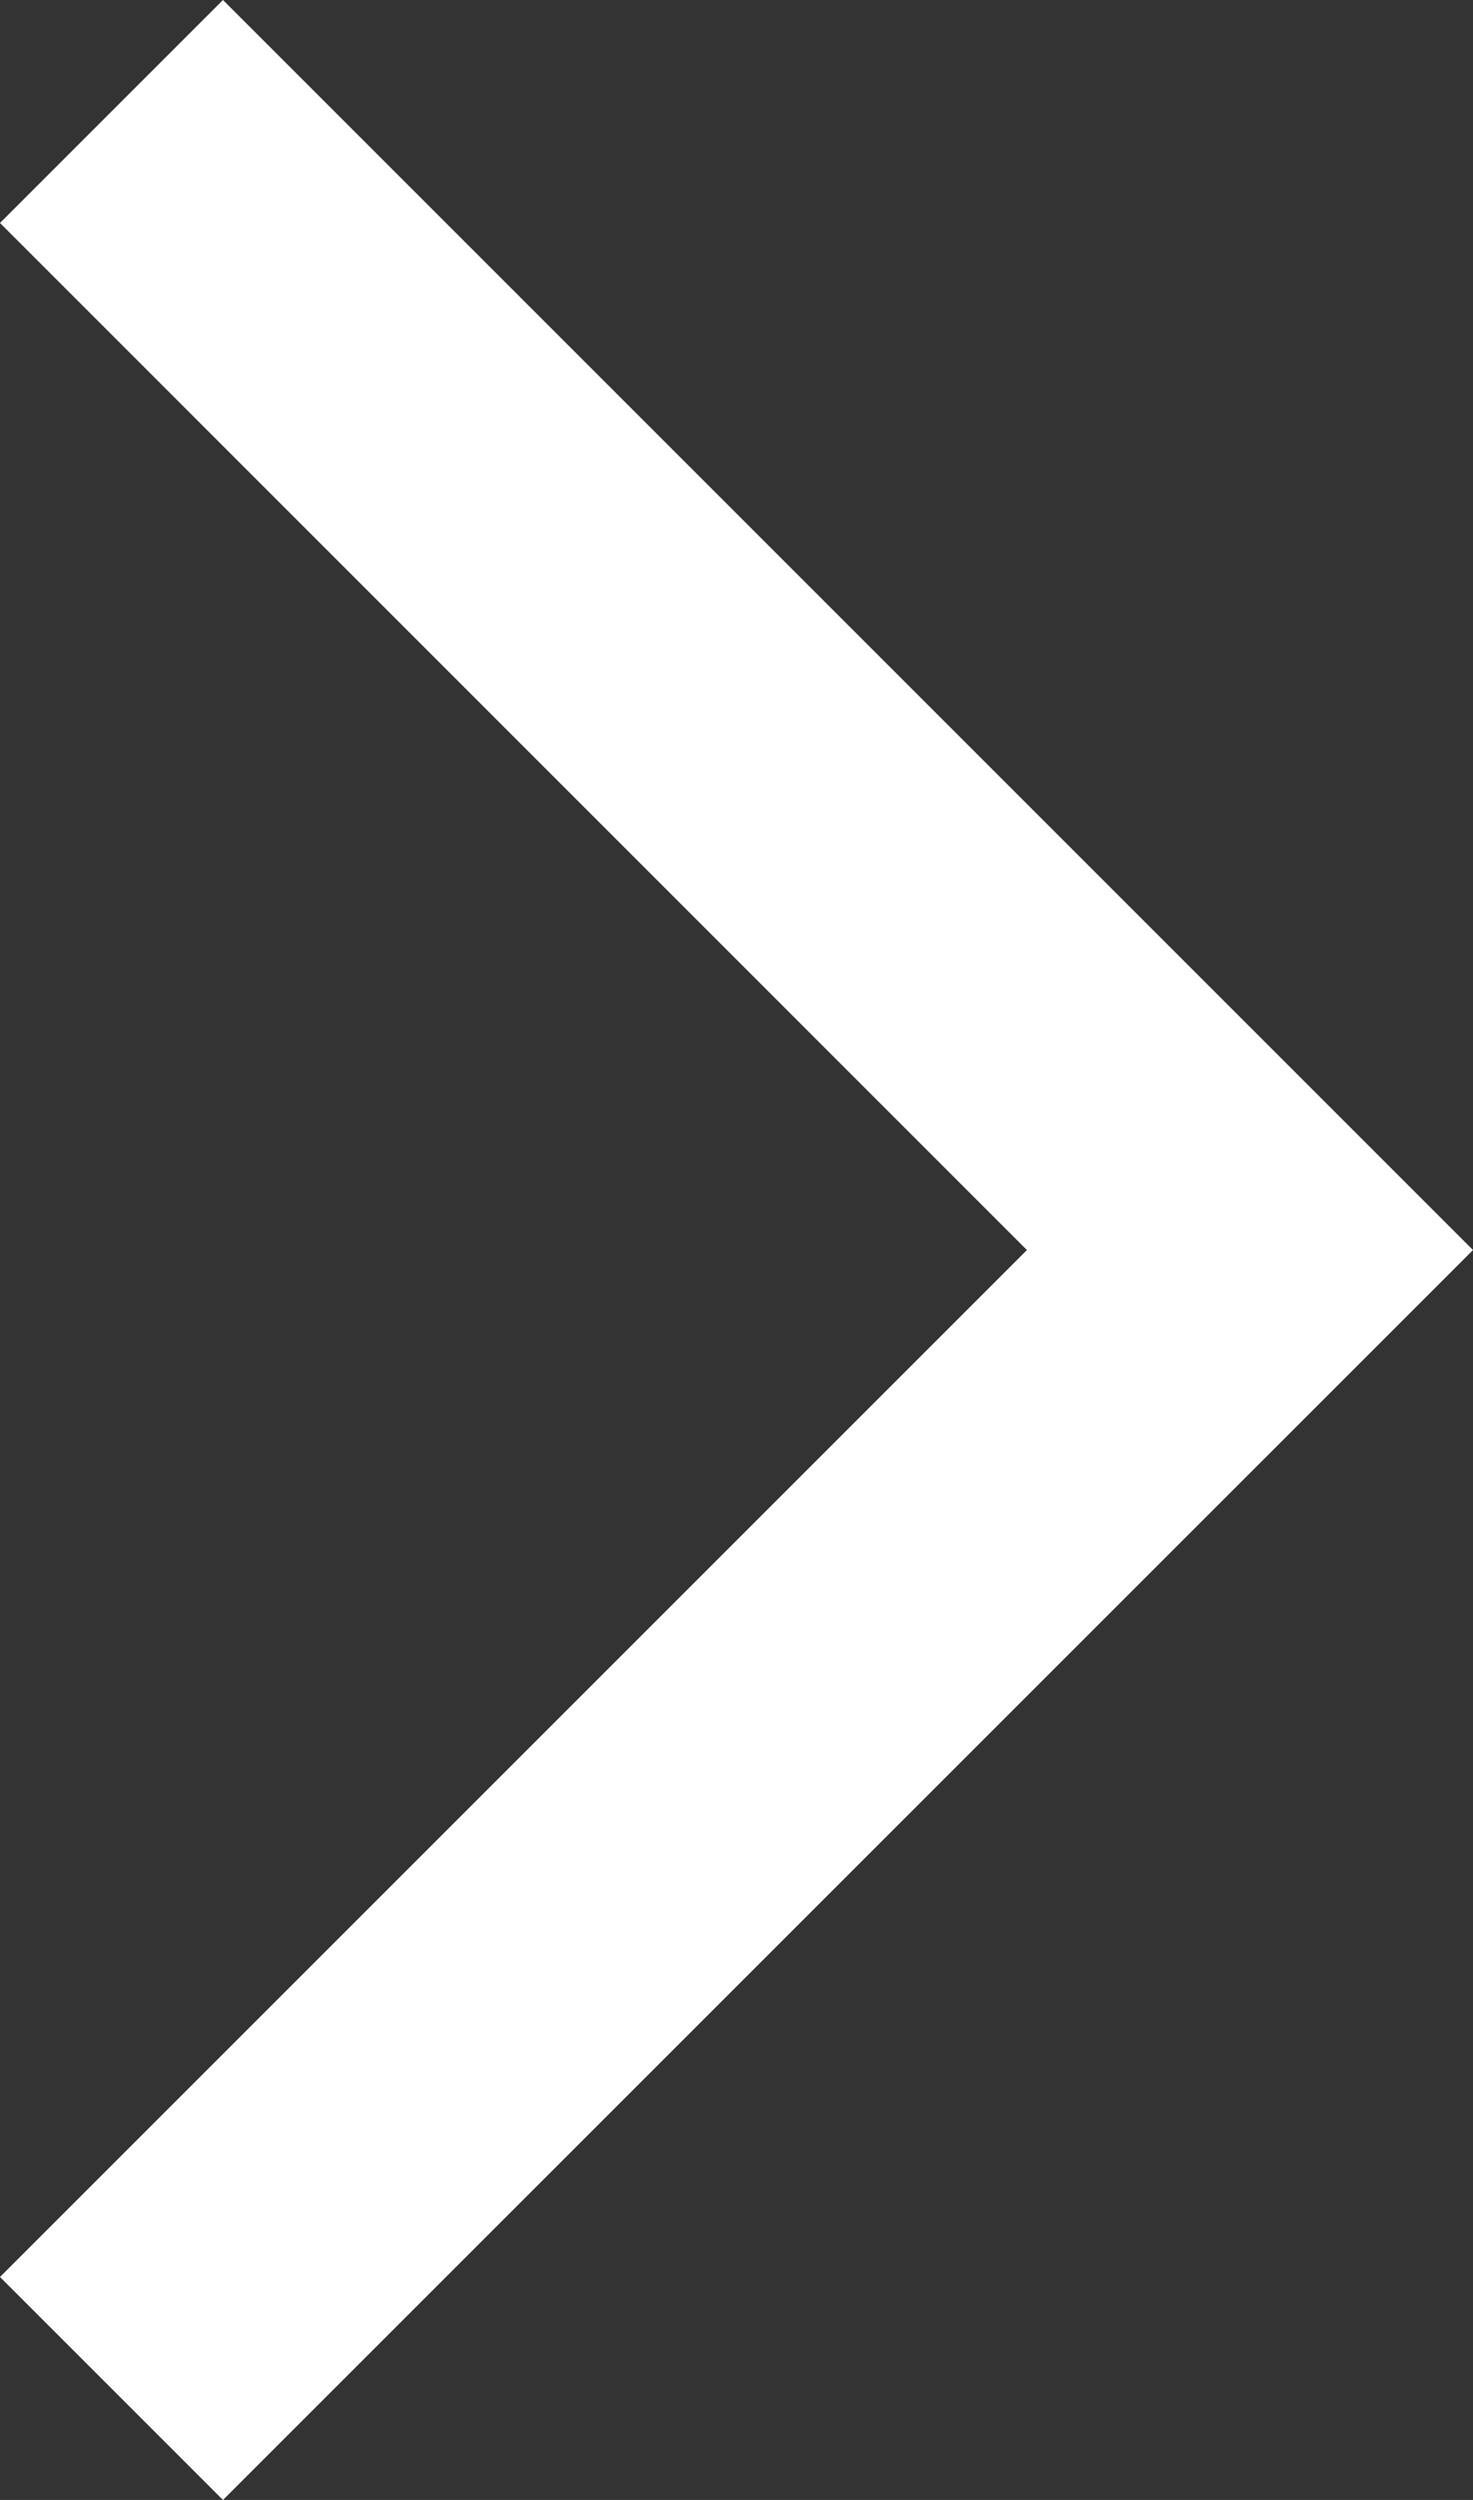 <svg xmlns="http://www.w3.org/2000/svg" width="10.874" height="18.455" viewBox="0 0 10.874 18.455">
  <rect x="0" y="0" width="10.874" height="18.455" fill="#333333" stroke="none"/>
  <path id="chevron_right_FILL0_wght400_GRAD0_opsz48" d="M18.246,30.355,16.6,28.709l7.581-7.581L16.6,13.546,18.246,11.9l9.228,9.228Z" transform="translate(-16.6 -11.9)" fill="#fff"/>
</svg>

